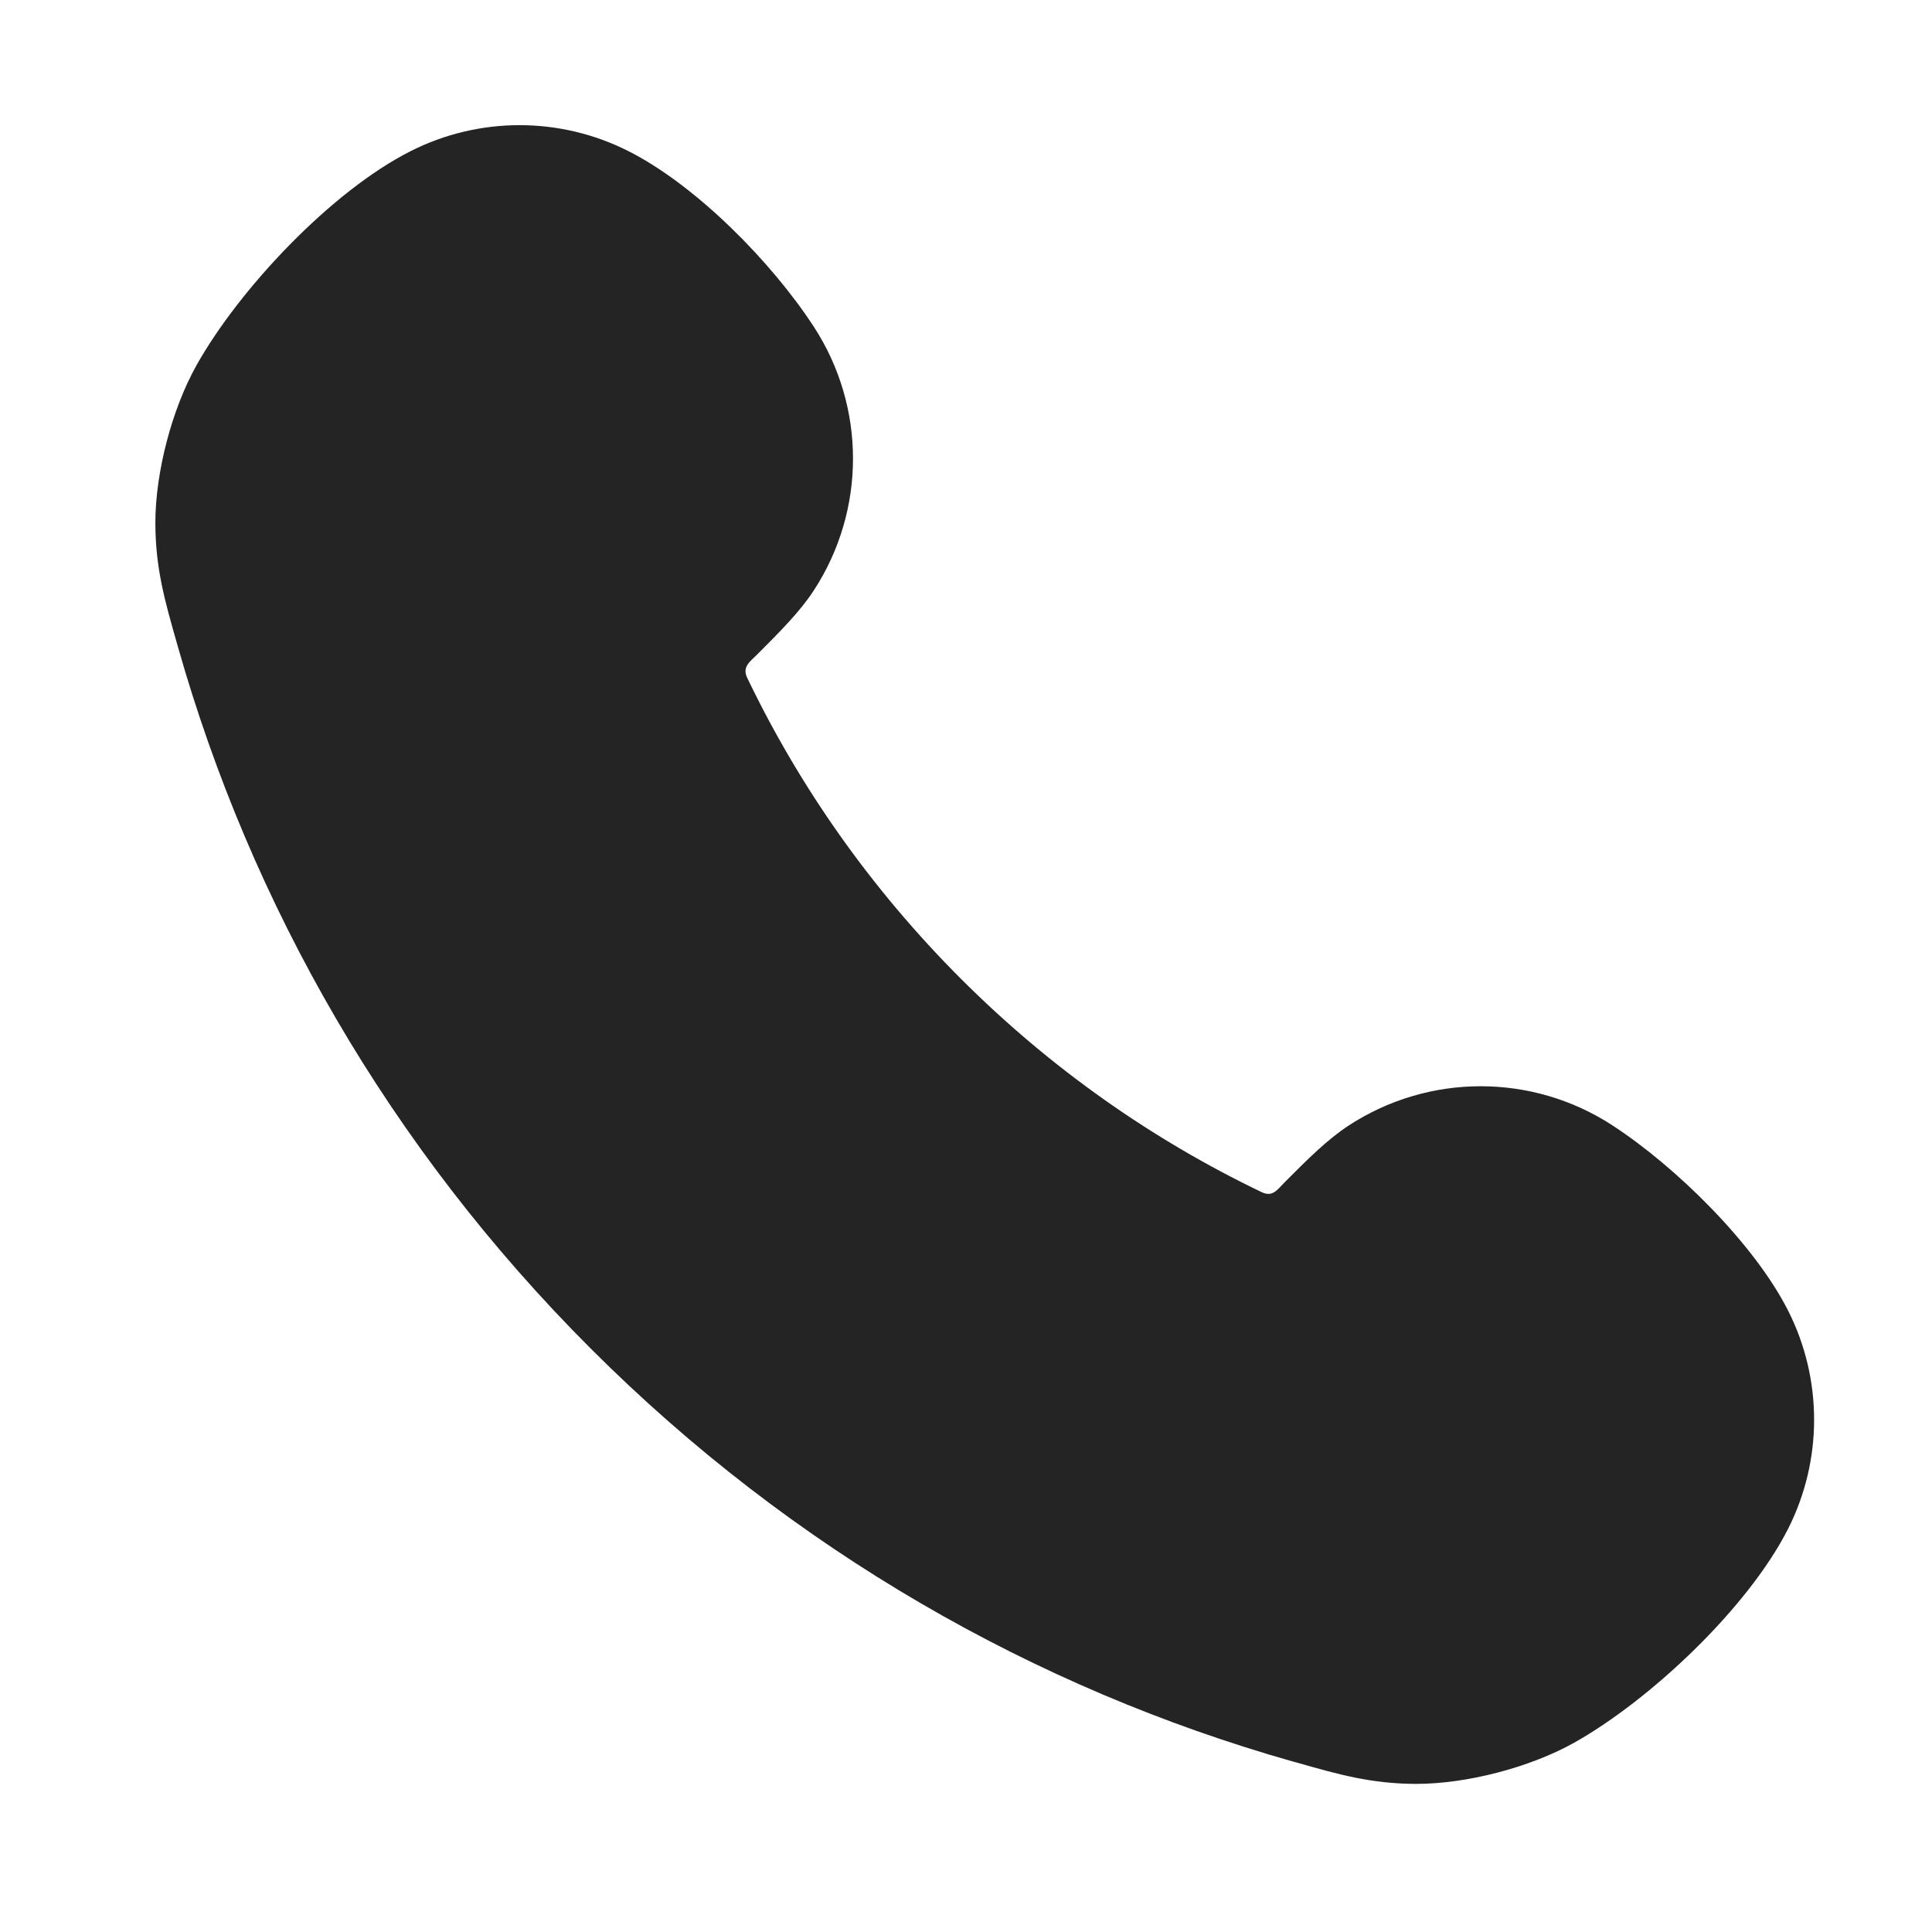 <svg width="24" height="24" viewBox="0 0 24 24" fill="none" xmlns="http://www.w3.org/2000/svg">
<path fill-rule="evenodd" clip-rule="evenodd" d="M16.056 21.881C12.863 20.974 9.85 19.264 7.338 16.752C4.826 14.241 3.116 11.228 2.21 8.034C2.204 8.015 2.199 7.997 2.194 7.978C2.046 7.459 1.932 7.057 1.93 6.505C1.928 5.874 2.134 5.084 2.443 4.534C2.974 3.588 4.115 2.376 5.1 1.878C5.951 1.447 6.957 1.447 7.808 1.878C8.65 2.304 9.588 3.257 10.111 4.061C10.758 5.056 10.758 6.338 10.111 7.332C9.938 7.598 9.691 7.845 9.405 8.131C9.315 8.22 9.217 8.285 9.282 8.42C9.93 9.77 10.814 11.035 11.934 12.156C13.055 13.277 14.32 14.16 15.67 14.808C15.81 14.876 15.866 14.779 15.959 14.686C16.245 14.399 16.492 14.152 16.758 13.979C17.753 13.332 19.035 13.332 20.029 13.979C20.812 14.488 21.79 15.446 22.213 16.282C22.643 17.133 22.643 18.139 22.213 18.99C21.714 19.975 20.502 21.116 19.556 21.648C19.006 21.956 18.216 22.162 17.585 22.16C17.034 22.158 16.631 22.044 16.112 21.896C16.093 21.891 16.075 21.886 16.056 21.881Z" fill="#252424"/>
</svg>
